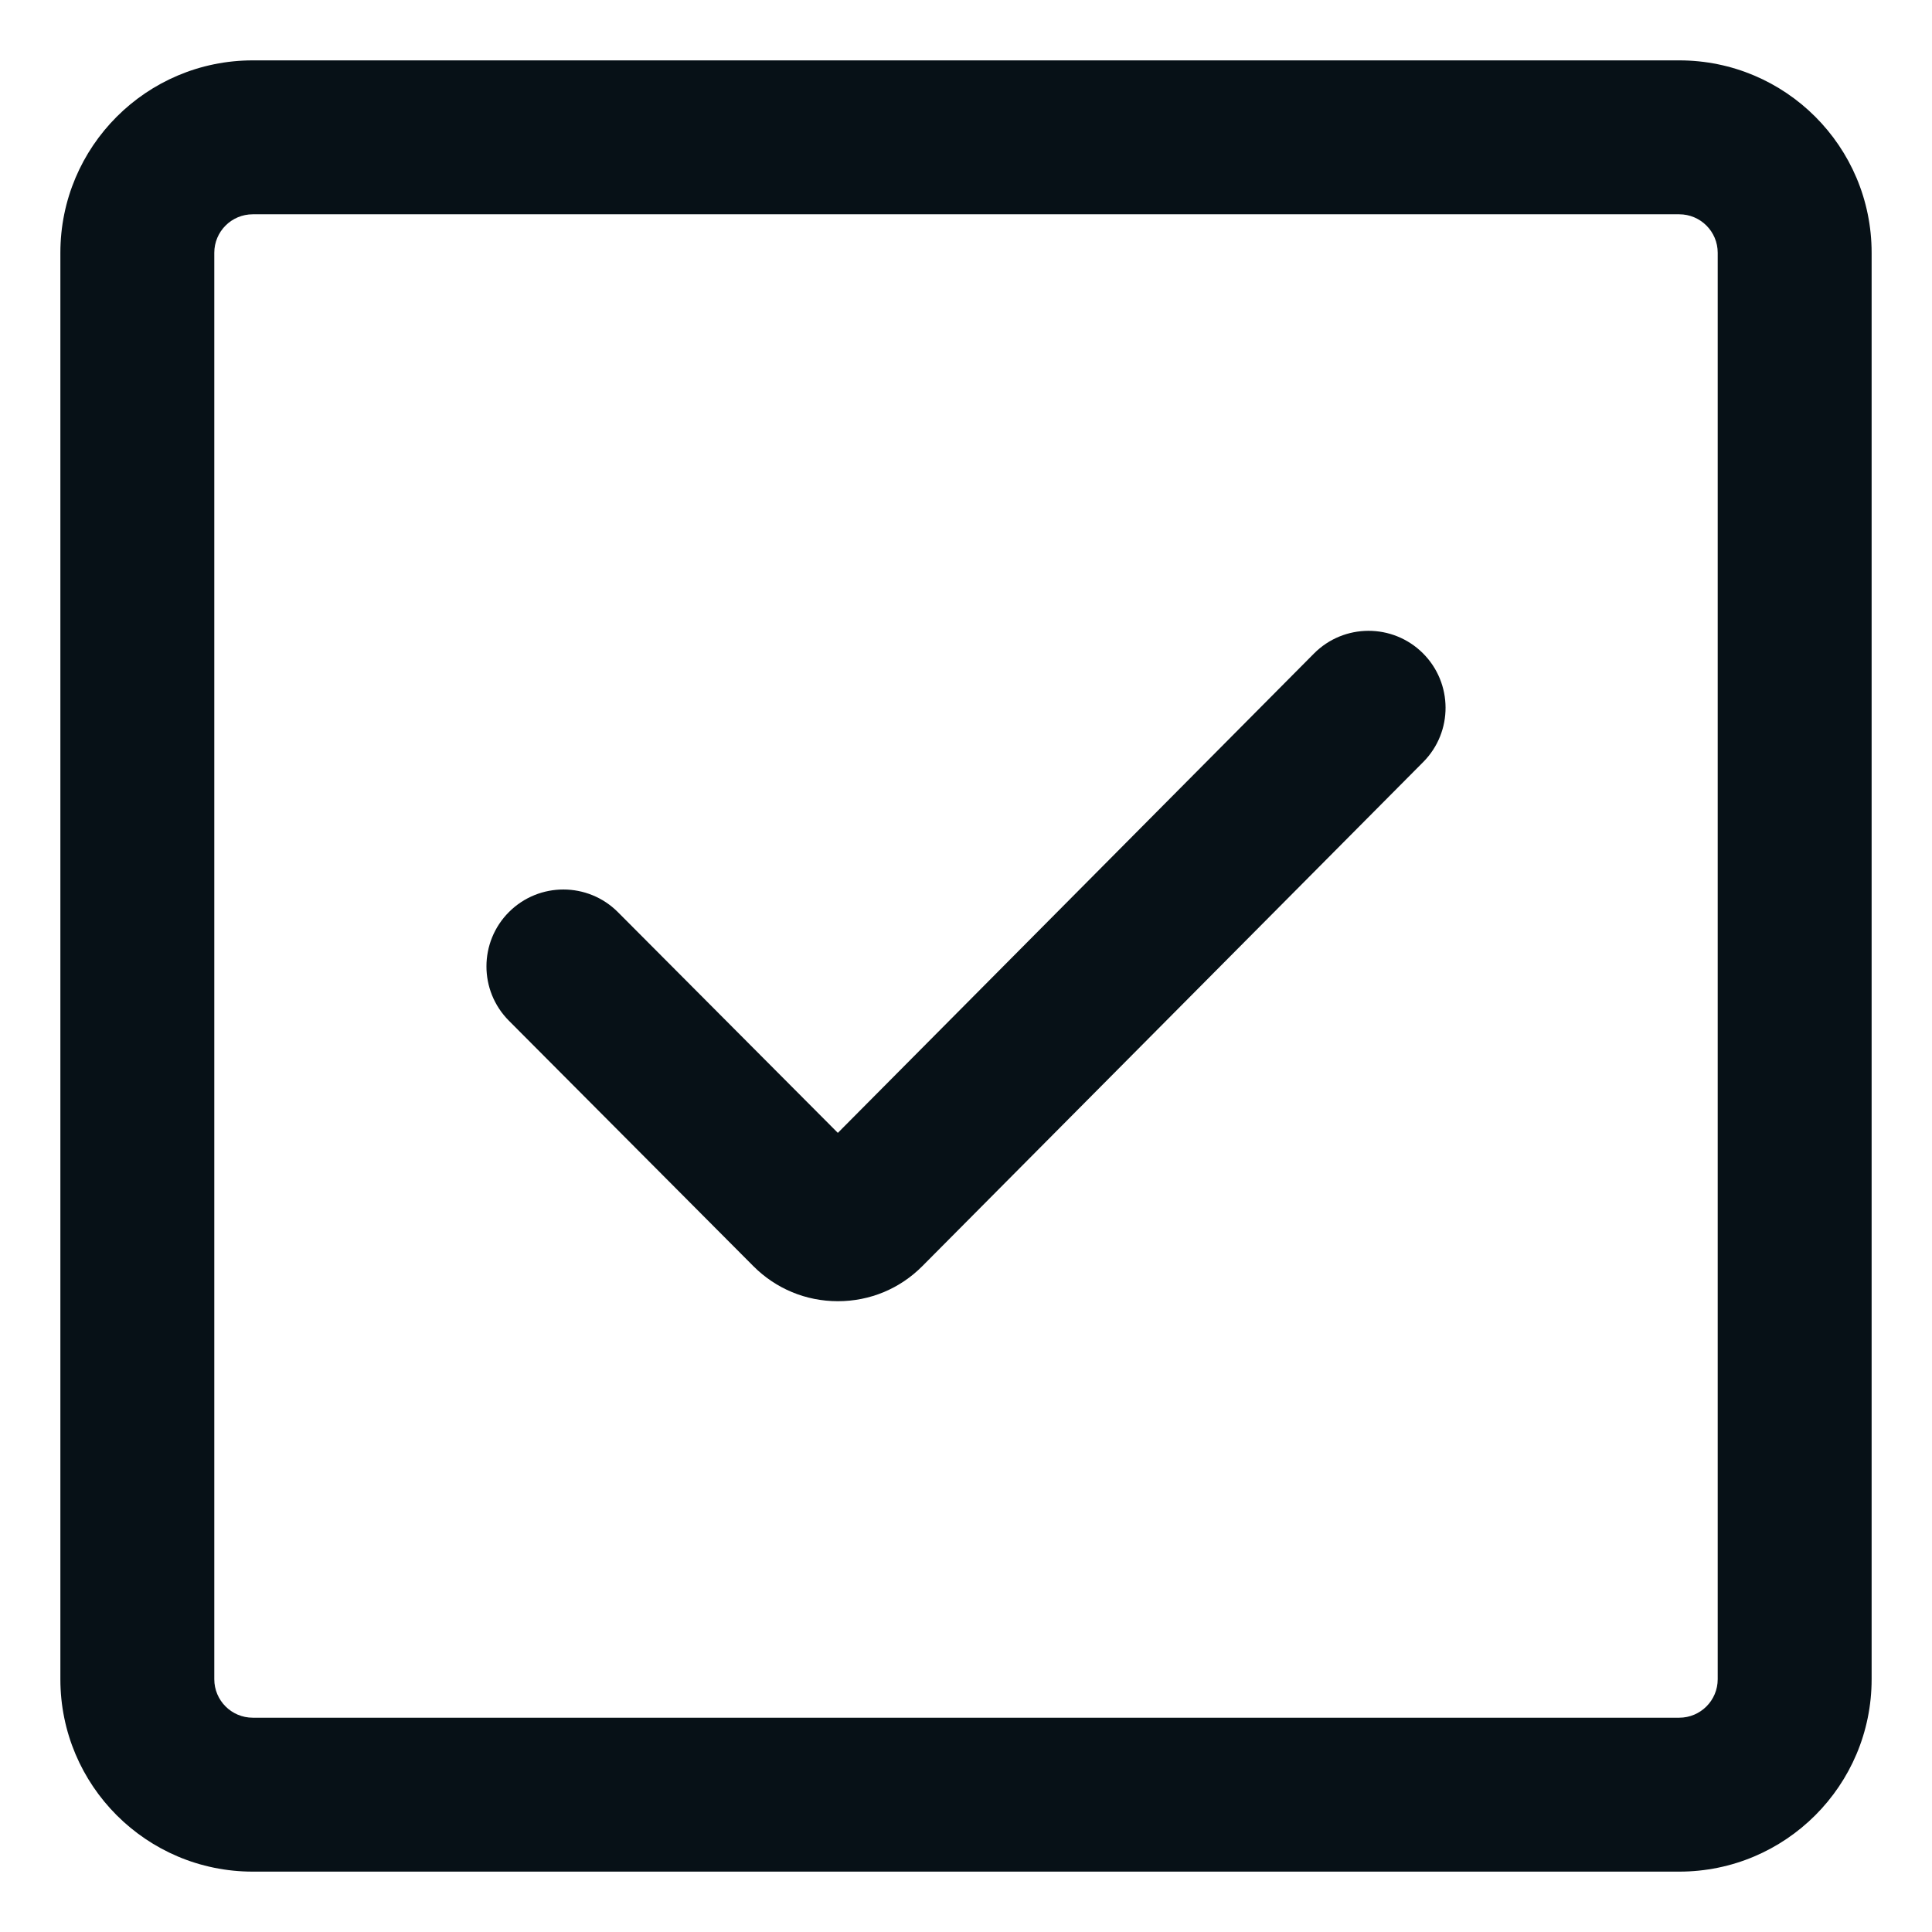 <?xml version="1.0" encoding="UTF-8"?> <svg xmlns="http://www.w3.org/2000/svg" width="24" height="24" viewBox="0 0 24 24" fill="none"><g clip-path="url(#clip0_2006_256)"><path d="M20.86 0.75H3.14C1.82 0.75 0.75 1.82 0.75 3.14V20.86C0.75 22.18 1.82 23.25 3.14 23.25H20.86C22.18 23.25 23.25 22.18 23.25 20.86V3.14C23.25 1.82 22.18 0.75 20.86 0.75ZM21.338 20.86C21.338 21.124 21.124 21.338 20.86 21.338H3.14C2.876 21.338 2.662 21.124 2.662 20.86V3.14C2.662 2.876 2.876 2.662 3.14 2.662H20.86C21.124 2.662 21.338 2.876 21.338 3.14V20.86Z" fill="#071117"></path><path d="M16.323 8.118L10.408 14.073L7.676 11.331C7.303 10.957 6.698 10.956 6.324 11.328C5.95 11.701 5.949 12.306 6.322 12.68L9.358 15.728C9.638 16.009 10.011 16.164 10.408 16.164H10.409C10.806 16.164 11.18 16.009 11.46 15.726L17.68 9.466C18.052 9.091 18.049 8.486 17.675 8.114C17.3 7.742 16.695 7.744 16.323 8.118Z" fill="#071117"></path></g><defs><clipPath id="clip0_2006_256"><rect width="24" height="24" fill="white"></rect></clipPath></defs></svg> 